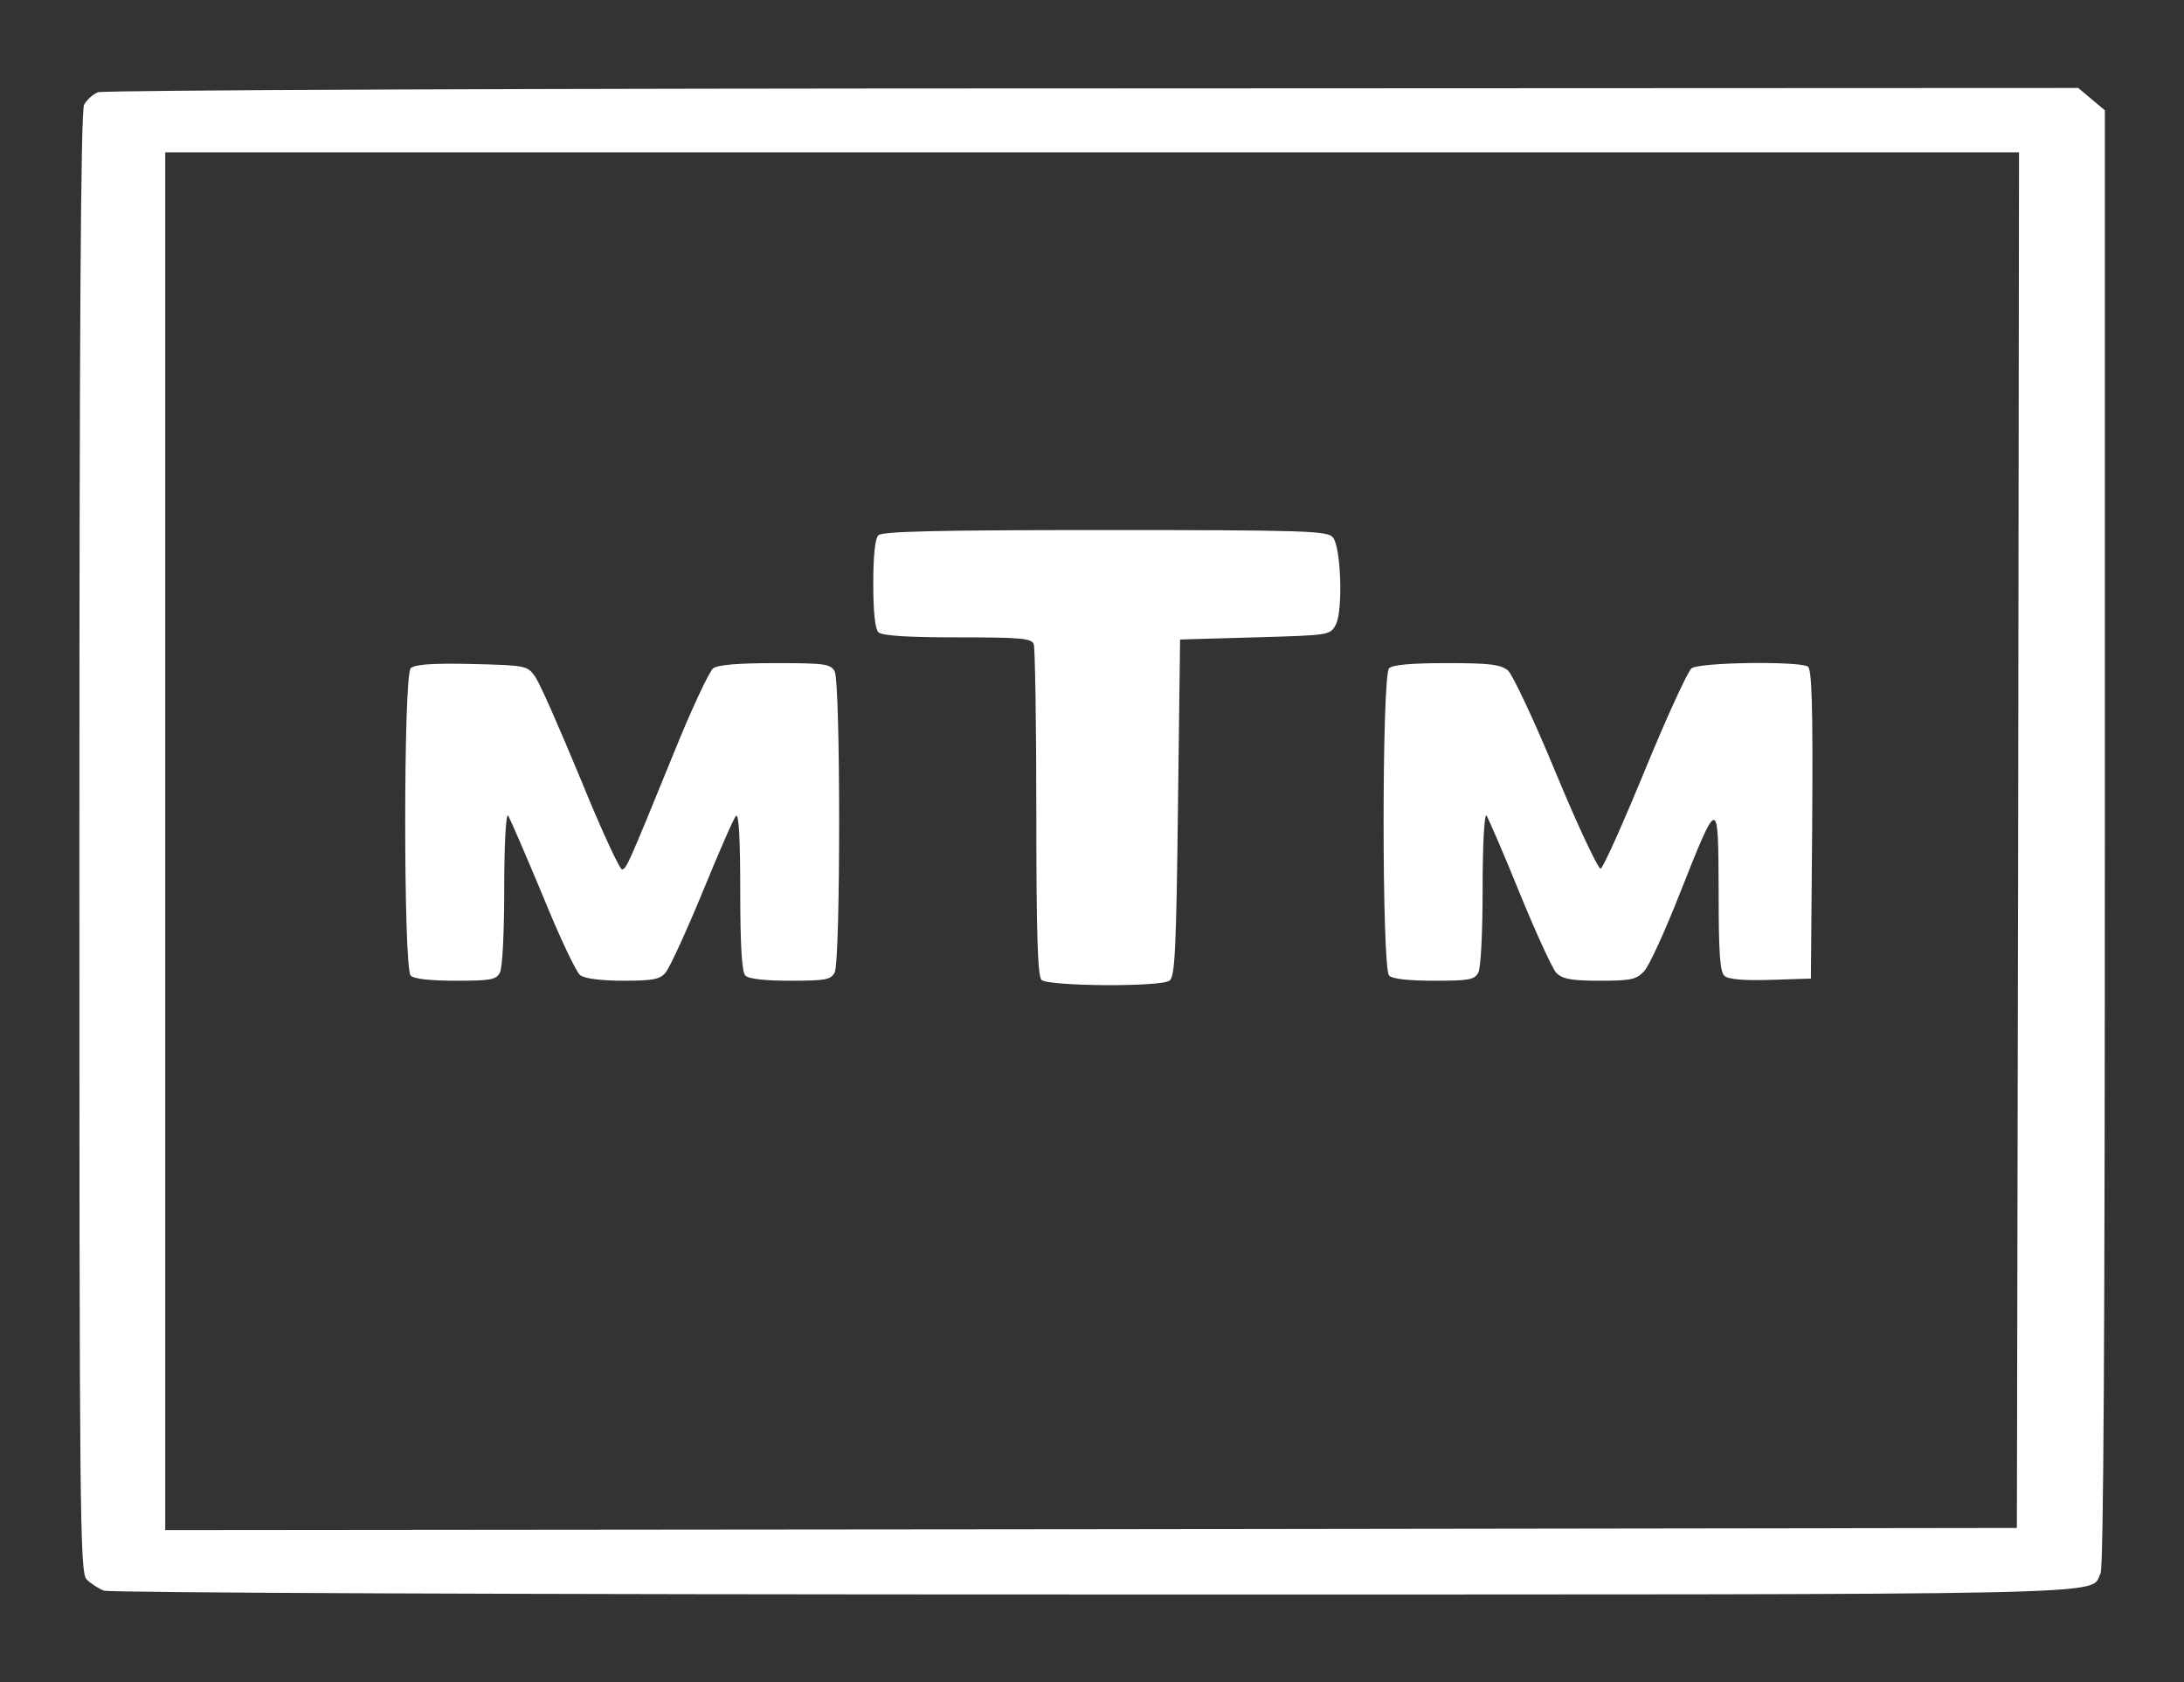 <?xml version="1.0" encoding="UTF-8"?> <svg xmlns="http://www.w3.org/2000/svg" xmlns:xlink="http://www.w3.org/1999/xlink" version="1.1" width="509pt" height="392pt" viewBox="0,0,256,197.15"><rect x="0" y="0" width="256" height="197.15" fill="#333333" stroke="none"/><g fill="#ffffff" fill-rule="nonzero" stroke="none" stroke-width="1" stroke-linecap="butt" stroke-linejoin="miter" stroke-miterlimit="10" stroke-dasharray="" stroke-dashoffset="0" font-family="none" font-weight="none" font-size="none" text-anchor="none" style="mix-blend-mode: normal"><g transform="translate(-0.754,1.254) scale(0.503,0.503)"><g transform="translate(0,392) scale(0.1,-0.1)"><path d="M243,3730c-12,-5 -26,-18 -32,-29c-8,-14 -11,-536 -11,-1720c0,-1568 1,-1701 17,-1716c9,-9 27,-21 40,-26c15,-5 947,-9 2304,-9c2463,0 2321,-3 2349,49c7,13 10,571 10,1714v1695l-31,26l-31,26l-2296,-1c-1298,0 -2307,-4 -2319,-9zM4718,1988l-3,-1603l-2157,-3l-2158,-2v1605v1605h2160h2160z"></path><path d="M2062,2698c-8,-8 -12,-48 -12,-113c0,-65 4,-105 12,-113c8,-8 64,-12 184,-12c147,0 173,-2 178,-16c3,-9 6,-185 6,-393c0,-280 3,-380 12,-389c15,-15 275,-17 298,-2c13,8 16,68 20,402l5,393l175,5c174,5 175,5 188,30c17,33 12,181 -7,203c-12,15 -62,17 -530,17c-389,0 -520,-3 -529,-12z"></path><path d="M972,2388c-17,-17 -17,-699 0,-716c8,-8 46,-12 105,-12c81,0 94,2 103,19c6,12 10,94 10,197c0,101 4,174 9,169c4,-6 40,-89 80,-185c39,-96 79,-181 88,-187c10,-8 49,-13 100,-13c69,0 86,3 99,19c9,10 48,95 86,187c38,93 73,173 78,178c7,7 10,-56 10,-175c0,-131 4,-189 12,-197c8,-8 46,-12 105,-12c81,0 94,2 103,19c14,27 14,675 0,702c-10,17 -22,19 -138,19c-87,0 -134,-4 -145,-12c-9,-7 -51,-96 -92,-198c-109,-267 -109,-266 -120,-271c-5,-2 -49,93 -97,211c-49,118 -96,226 -107,240c-17,24 -23,25 -147,28c-92,2 -133,-1 -142,-10z"></path><path d="M3252,2388c-17,-17 -17,-699 0,-716c8,-8 46,-12 105,-12c81,0 94,2 103,19c6,12 10,94 10,197c0,100 4,174 9,169c4,-6 39,-86 77,-180c38,-93 77,-178 86,-187c14,-14 35,-18 101,-18c74,0 86,3 104,23c11,12 48,92 82,179c91,229 90,229 91,7c0,-147 3,-189 14,-198c9,-8 47,-11 107,-9l94,3l3,359c2,281 -1,361 -10,368c-22,13 -252,10 -271,-4c-9,-7 -58,-114 -109,-238c-51,-124 -97,-227 -103,-229c-5,-2 -52,97 -103,220c-52,126 -102,232 -113,242c-18,14 -42,17 -143,17c-82,0 -126,-4 -134,-12z"></path></g></g></g></svg> 